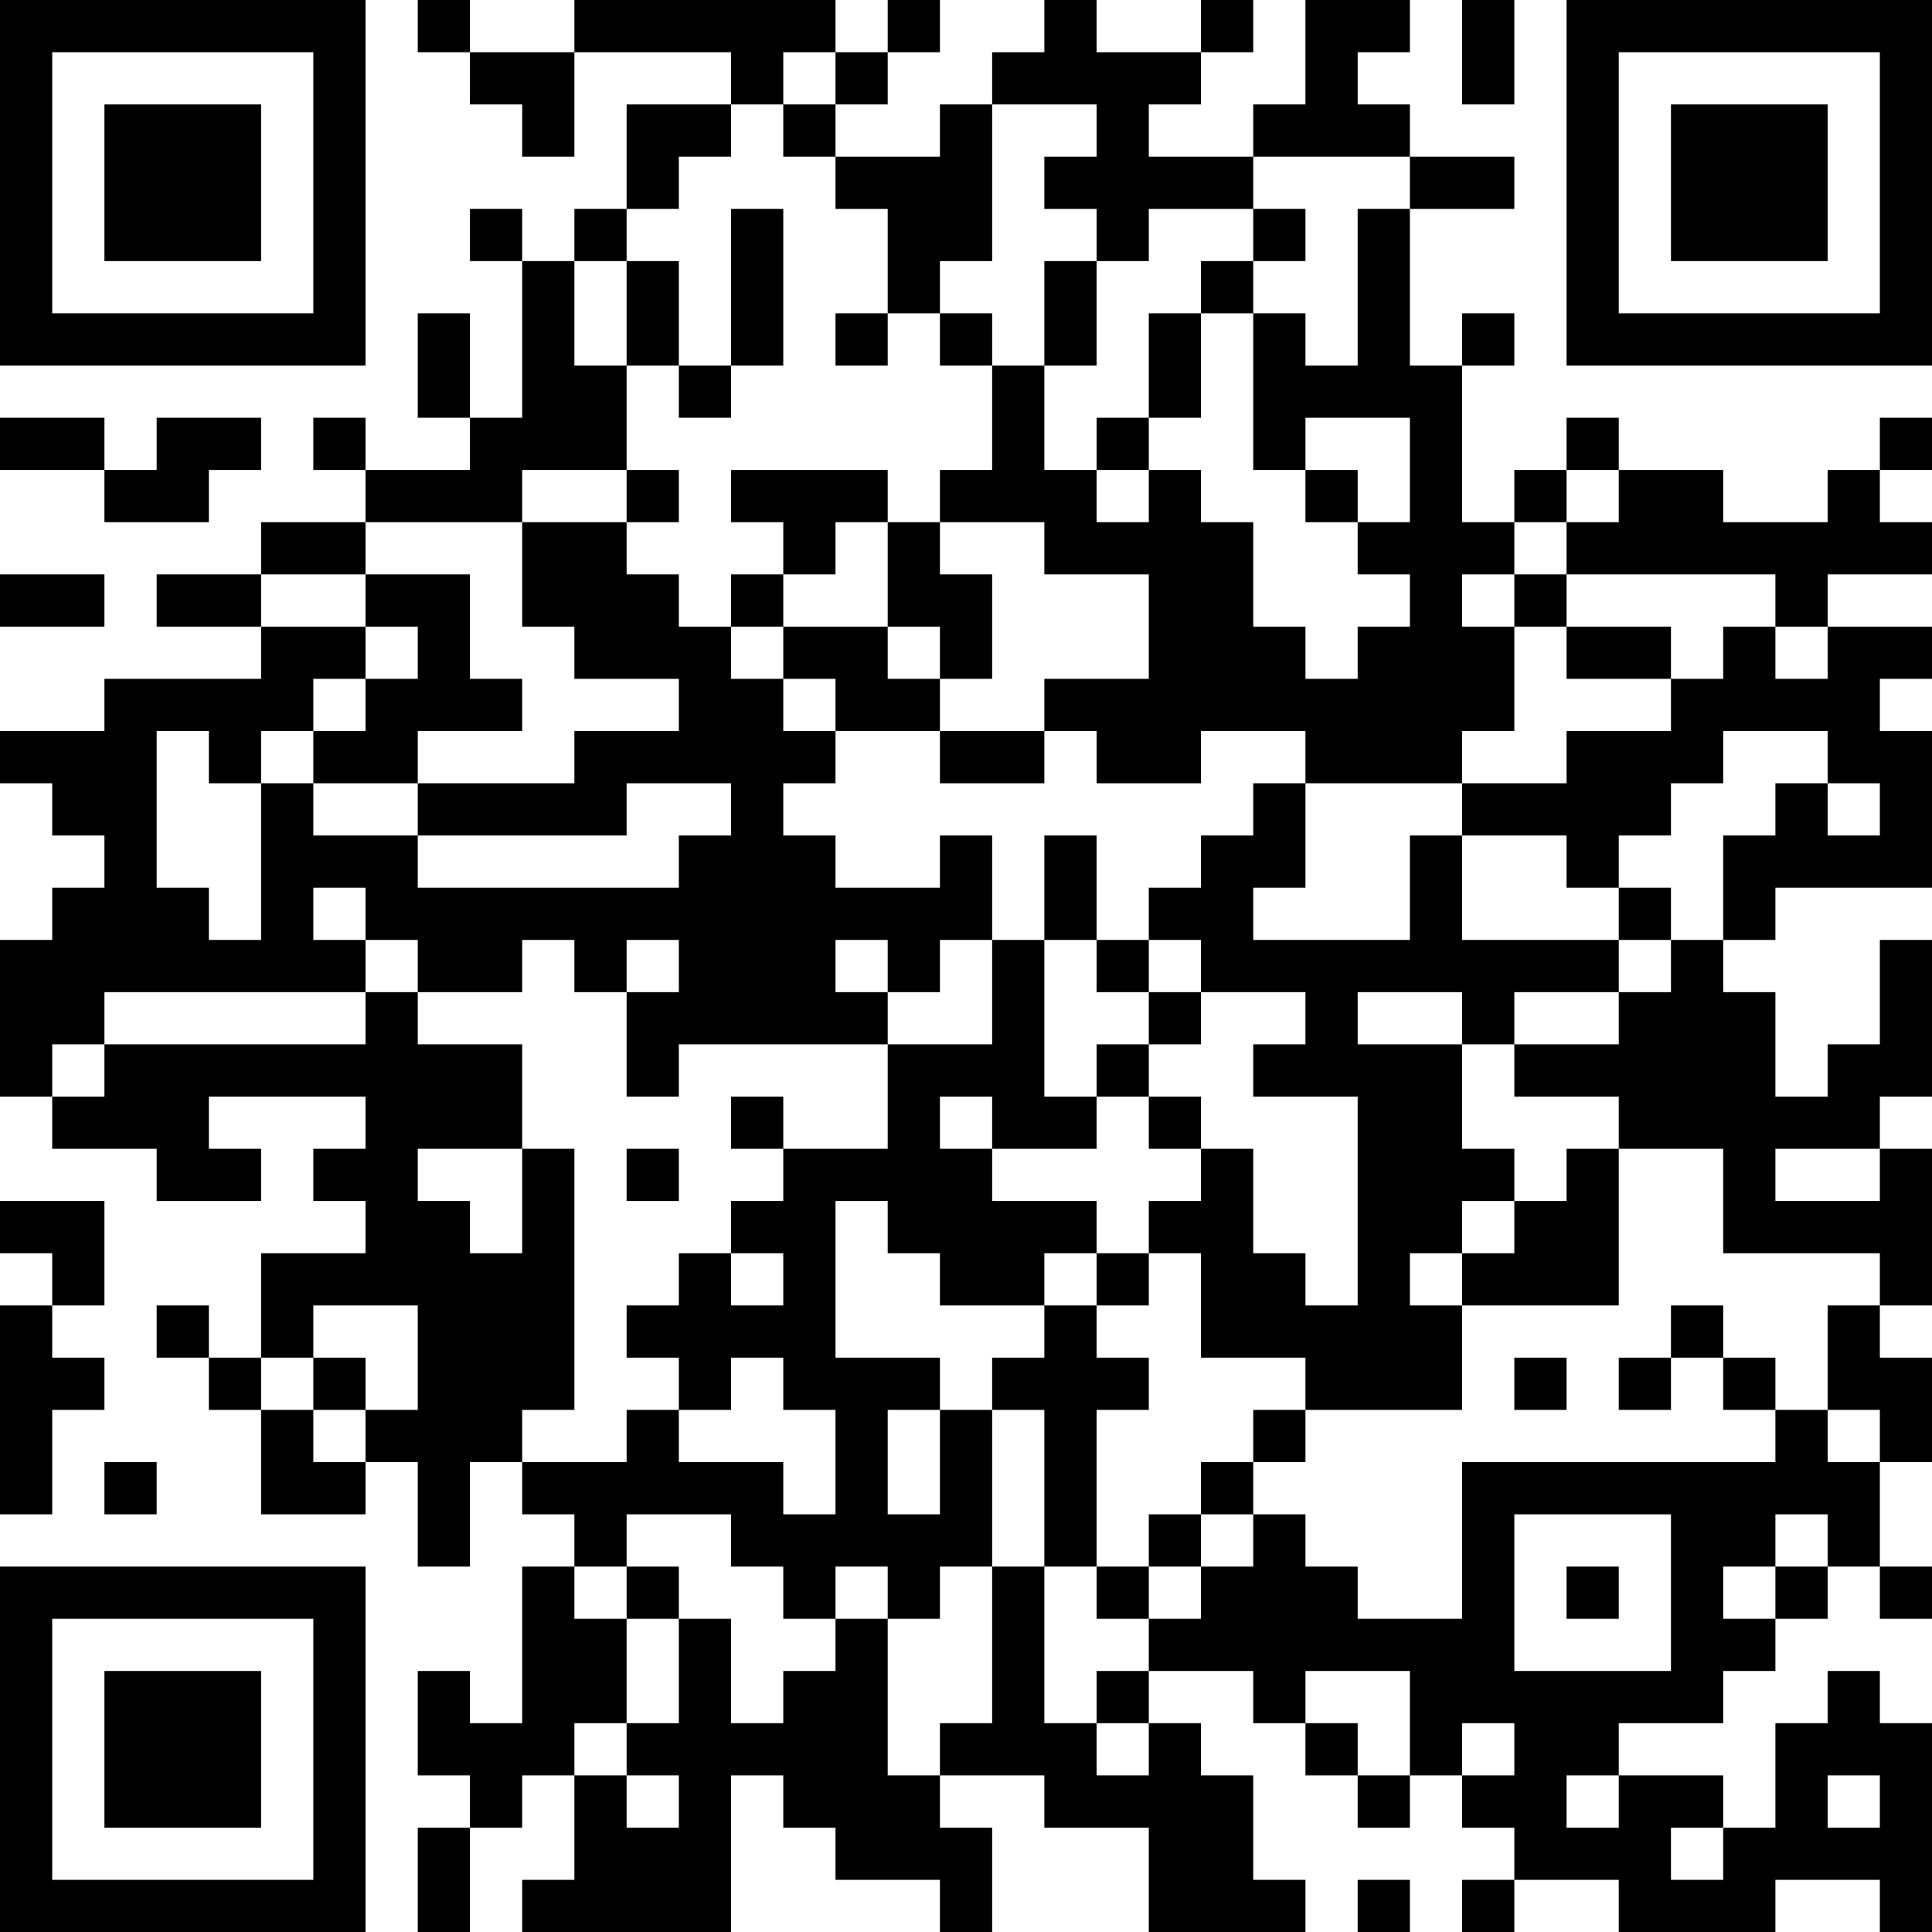<?xml version="1.0" encoding="UTF-8"?>
<svg xmlns="http://www.w3.org/2000/svg" version="1.1" width="250" height="250" viewBox="0 0 250 250"><rect x="0" y="0" width="250" height="250" fill="#ffffff"/><g transform="scale(6.757)"><g transform="translate(0,0)"><path fill-rule="evenodd" d="M8 0L8 1L9 1L9 2L10 2L10 3L11 3L11 1L14 1L14 2L12 2L12 4L11 4L11 5L10 5L10 4L9 4L9 5L10 5L10 8L9 8L9 6L8 6L8 8L9 8L9 9L7 9L7 8L6 8L6 9L7 9L7 10L5 10L5 11L3 11L3 12L5 12L5 13L2 13L2 14L0 14L0 15L1 15L1 16L2 16L2 17L1 17L1 18L0 18L0 21L1 21L1 22L3 22L3 23L5 23L5 22L4 22L4 21L7 21L7 22L6 22L6 23L7 23L7 24L5 24L5 26L4 26L4 25L3 25L3 26L4 26L4 27L5 27L5 29L7 29L7 28L8 28L8 30L9 30L9 28L10 28L10 29L11 29L11 30L10 30L10 33L9 33L9 32L8 32L8 34L9 34L9 35L8 35L8 37L9 37L9 35L10 35L10 34L11 34L11 36L10 36L10 37L14 37L14 34L15 34L15 35L16 35L16 36L18 36L18 37L19 37L19 35L18 35L18 34L20 34L20 35L22 35L22 37L25 37L25 36L24 36L24 34L23 34L23 33L22 33L22 32L24 32L24 33L25 33L25 34L26 34L26 35L27 35L27 34L28 34L28 35L29 35L29 36L28 36L28 37L29 37L29 36L31 36L31 37L34 37L34 36L36 36L36 37L37 37L37 33L36 33L36 32L35 32L35 33L34 33L34 35L33 35L33 34L31 34L31 33L33 33L33 32L34 32L34 31L35 31L35 30L36 30L36 31L37 31L37 30L36 30L36 28L37 28L37 26L36 26L36 25L37 25L37 22L36 22L36 21L37 21L37 18L36 18L36 20L35 20L35 21L34 21L34 19L33 19L33 18L34 18L34 17L37 17L37 14L36 14L36 13L37 13L37 12L35 12L35 11L37 11L37 10L36 10L36 9L37 9L37 8L36 8L36 9L35 9L35 10L33 10L33 9L31 9L31 8L30 8L30 9L29 9L29 10L28 10L28 7L29 7L29 6L28 6L28 7L27 7L27 4L29 4L29 3L27 3L27 2L26 2L26 1L27 1L27 0L25 0L25 2L24 2L24 3L22 3L22 2L23 2L23 1L24 1L24 0L23 0L23 1L21 1L21 0L20 0L20 1L19 1L19 2L18 2L18 3L16 3L16 2L17 2L17 1L18 1L18 0L17 0L17 1L16 1L16 0L11 0L11 1L9 1L9 0ZM28 0L28 2L29 2L29 0ZM15 1L15 2L14 2L14 3L13 3L13 4L12 4L12 5L11 5L11 7L12 7L12 9L10 9L10 10L7 10L7 11L5 11L5 12L7 12L7 13L6 13L6 14L5 14L5 15L4 15L4 14L3 14L3 17L4 17L4 18L5 18L5 15L6 15L6 16L8 16L8 17L13 17L13 16L14 16L14 15L12 15L12 16L8 16L8 15L11 15L11 14L13 14L13 13L11 13L11 12L10 12L10 10L12 10L12 11L13 11L13 12L14 12L14 13L15 13L15 14L16 14L16 15L15 15L15 16L16 16L16 17L18 17L18 16L19 16L19 18L18 18L18 19L17 19L17 18L16 18L16 19L17 19L17 20L13 20L13 21L12 21L12 19L13 19L13 18L12 18L12 19L11 19L11 18L10 18L10 19L8 19L8 18L7 18L7 17L6 17L6 18L7 18L7 19L2 19L2 20L1 20L1 21L2 21L2 20L7 20L7 19L8 19L8 20L10 20L10 22L8 22L8 23L9 23L9 24L10 24L10 22L11 22L11 27L10 27L10 28L12 28L12 27L13 27L13 28L15 28L15 29L16 29L16 27L15 27L15 26L14 26L14 27L13 27L13 26L12 26L12 25L13 25L13 24L14 24L14 25L15 25L15 24L14 24L14 23L15 23L15 22L17 22L17 20L19 20L19 18L20 18L20 21L21 21L21 22L19 22L19 21L18 21L18 22L19 22L19 23L21 23L21 24L20 24L20 25L18 25L18 24L17 24L17 23L16 23L16 26L18 26L18 27L17 27L17 29L18 29L18 27L19 27L19 30L18 30L18 31L17 31L17 30L16 30L16 31L15 31L15 30L14 30L14 29L12 29L12 30L11 30L11 31L12 31L12 33L11 33L11 34L12 34L12 35L13 35L13 34L12 34L12 33L13 33L13 31L14 31L14 33L15 33L15 32L16 32L16 31L17 31L17 34L18 34L18 33L19 33L19 30L20 30L20 33L21 33L21 34L22 34L22 33L21 33L21 32L22 32L22 31L23 31L23 30L24 30L24 29L25 29L25 30L26 30L26 31L28 31L28 28L34 28L34 27L35 27L35 28L36 28L36 27L35 27L35 25L36 25L36 24L33 24L33 22L31 22L31 21L29 21L29 20L31 20L31 19L32 19L32 18L33 18L33 16L34 16L34 15L35 15L35 16L36 16L36 15L35 15L35 14L33 14L33 15L32 15L32 16L31 16L31 17L30 17L30 16L28 16L28 15L30 15L30 14L32 14L32 13L33 13L33 12L34 12L34 13L35 13L35 12L34 12L34 11L30 11L30 10L31 10L31 9L30 9L30 10L29 10L29 11L28 11L28 12L29 12L29 14L28 14L28 15L25 15L25 14L23 14L23 15L21 15L21 14L20 14L20 13L22 13L22 11L20 11L20 10L18 10L18 9L19 9L19 7L20 7L20 9L21 9L21 10L22 10L22 9L23 9L23 10L24 10L24 12L25 12L25 13L26 13L26 12L27 12L27 11L26 11L26 10L27 10L27 8L25 8L25 9L24 9L24 6L25 6L25 7L26 7L26 4L27 4L27 3L24 3L24 4L22 4L22 5L21 5L21 4L20 4L20 3L21 3L21 2L19 2L19 5L18 5L18 6L17 6L17 4L16 4L16 3L15 3L15 2L16 2L16 1ZM14 4L14 7L13 7L13 5L12 5L12 7L13 7L13 8L14 8L14 7L15 7L15 4ZM24 4L24 5L23 5L23 6L22 6L22 8L21 8L21 9L22 9L22 8L23 8L23 6L24 6L24 5L25 5L25 4ZM20 5L20 7L21 7L21 5ZM16 6L16 7L17 7L17 6ZM18 6L18 7L19 7L19 6ZM0 8L0 9L2 9L2 10L4 10L4 9L5 9L5 8L3 8L3 9L2 9L2 8ZM12 9L12 10L13 10L13 9ZM14 9L14 10L15 10L15 11L14 11L14 12L15 12L15 13L16 13L16 14L18 14L18 15L20 15L20 14L18 14L18 13L19 13L19 11L18 11L18 10L17 10L17 9ZM25 9L25 10L26 10L26 9ZM16 10L16 11L15 11L15 12L17 12L17 13L18 13L18 12L17 12L17 10ZM0 11L0 12L2 12L2 11ZM7 11L7 12L8 12L8 13L7 13L7 14L6 14L6 15L8 15L8 14L10 14L10 13L9 13L9 11ZM29 11L29 12L30 12L30 13L32 13L32 12L30 12L30 11ZM24 15L24 16L23 16L23 17L22 17L22 18L21 18L21 16L20 16L20 18L21 18L21 19L22 19L22 20L21 20L21 21L22 21L22 22L23 22L23 23L22 23L22 24L21 24L21 25L20 25L20 26L19 26L19 27L20 27L20 30L21 30L21 31L22 31L22 30L23 30L23 29L24 29L24 28L25 28L25 27L28 27L28 25L31 25L31 22L30 22L30 23L29 23L29 22L28 22L28 20L29 20L29 19L31 19L31 18L32 18L32 17L31 17L31 18L28 18L28 16L27 16L27 18L24 18L24 17L25 17L25 15ZM22 18L22 19L23 19L23 20L22 20L22 21L23 21L23 22L24 22L24 24L25 24L25 25L26 25L26 21L24 21L24 20L25 20L25 19L23 19L23 18ZM26 19L26 20L28 20L28 19ZM14 21L14 22L15 22L15 21ZM12 22L12 23L13 23L13 22ZM34 22L34 23L36 23L36 22ZM0 23L0 24L1 24L1 25L0 25L0 29L1 29L1 27L2 27L2 26L1 26L1 25L2 25L2 23ZM28 23L28 24L27 24L27 25L28 25L28 24L29 24L29 23ZM22 24L22 25L21 25L21 26L22 26L22 27L21 27L21 30L22 30L22 29L23 29L23 28L24 28L24 27L25 27L25 26L23 26L23 24ZM6 25L6 26L5 26L5 27L6 27L6 28L7 28L7 27L8 27L8 25ZM32 25L32 26L31 26L31 27L32 27L32 26L33 26L33 27L34 27L34 26L33 26L33 25ZM6 26L6 27L7 27L7 26ZM29 26L29 27L30 27L30 26ZM2 28L2 29L3 29L3 28ZM29 29L29 32L32 32L32 29ZM34 29L34 30L33 30L33 31L34 31L34 30L35 30L35 29ZM12 30L12 31L13 31L13 30ZM30 30L30 31L31 31L31 30ZM25 32L25 33L26 33L26 34L27 34L27 32ZM28 33L28 34L29 34L29 33ZM30 34L30 35L31 35L31 34ZM35 34L35 35L36 35L36 34ZM32 35L32 36L33 36L33 35ZM26 36L26 37L27 37L27 36ZM0 0L0 7L7 7L7 0ZM1 1L1 6L6 6L6 1ZM2 2L2 5L5 5L5 2ZM30 0L30 7L37 7L37 0ZM31 1L31 6L36 6L36 1ZM32 2L32 5L35 5L35 2ZM0 30L0 37L7 37L7 30ZM1 31L1 36L6 36L6 31ZM2 32L2 35L5 35L5 32Z" fill="#000000"/></g></g></svg>

